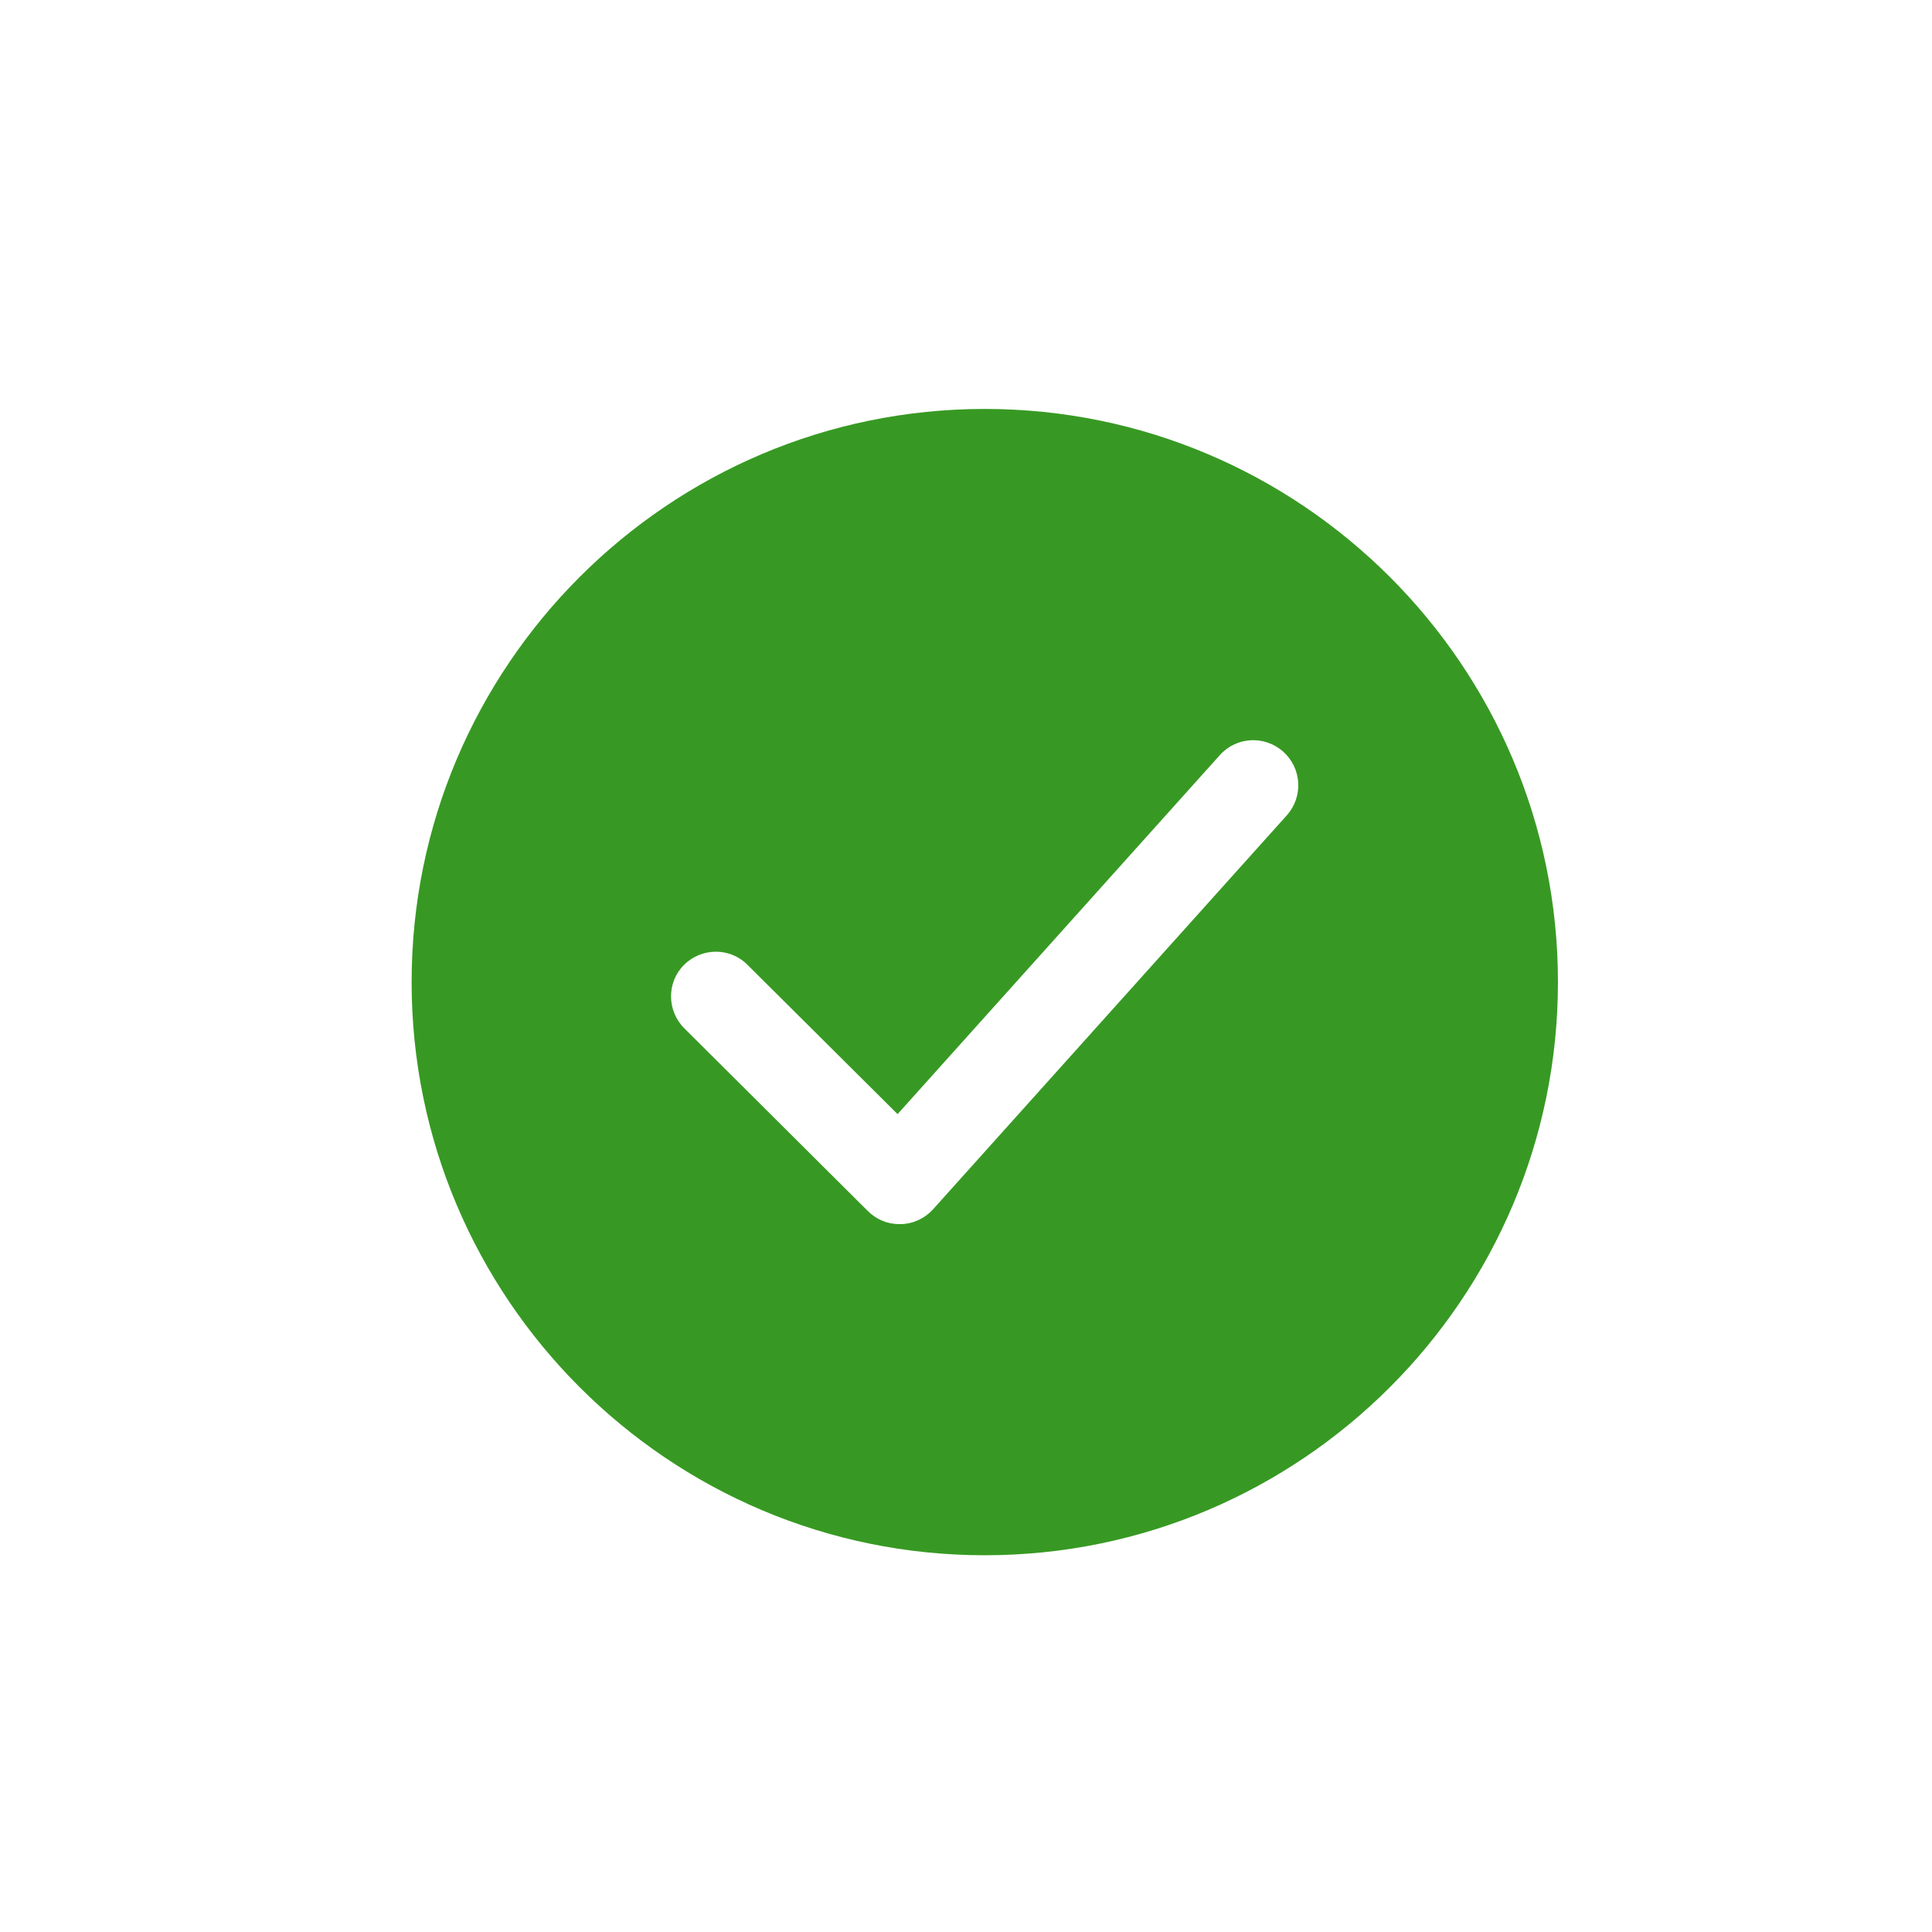 <?xml version="1.0" encoding="utf-8"?>
<!-- Generator: Adobe Illustrator 26.5.2, SVG Export Plug-In . SVG Version: 6.00 Build 0)  -->
<svg version="1.1" id="Layer_1" xmlns="http://www.w3.org/2000/svg" xmlns:xlink="http://www.w3.org/1999/xlink" x="0px" y="0px"
	 viewBox="0 0 72 72" style="enable-background:new 0 0 72 72;" xml:space="preserve">
<style type="text/css">
	.st0{fill:#379923;}
</style>
<g>
	<path class="st0" d="M36.7,15.24c-11.78,0-21.36,9.58-21.36,21.36s9.58,21.36,21.36,21.36c11.78,0,21.36-9.58,21.36-21.36
		S48.48,15.24,36.7,15.24z M47.96,30.38L34.77,45.07c-0.31,0.34-0.74,0.54-1.2,0.55c-0.02,0-0.03,0-0.05,0
		c-0.44,0-0.86-0.17-1.18-0.49l-6.84-6.81c-0.65-0.65-0.66-1.71-0.01-2.36c0.65-0.65,1.71-0.66,2.36-0.01l5.6,5.57l12.01-13.38
		c0.62-0.69,1.67-0.74,2.36-0.13C48.52,28.64,48.57,29.69,47.96,30.38z"/>
</g>
</svg>

